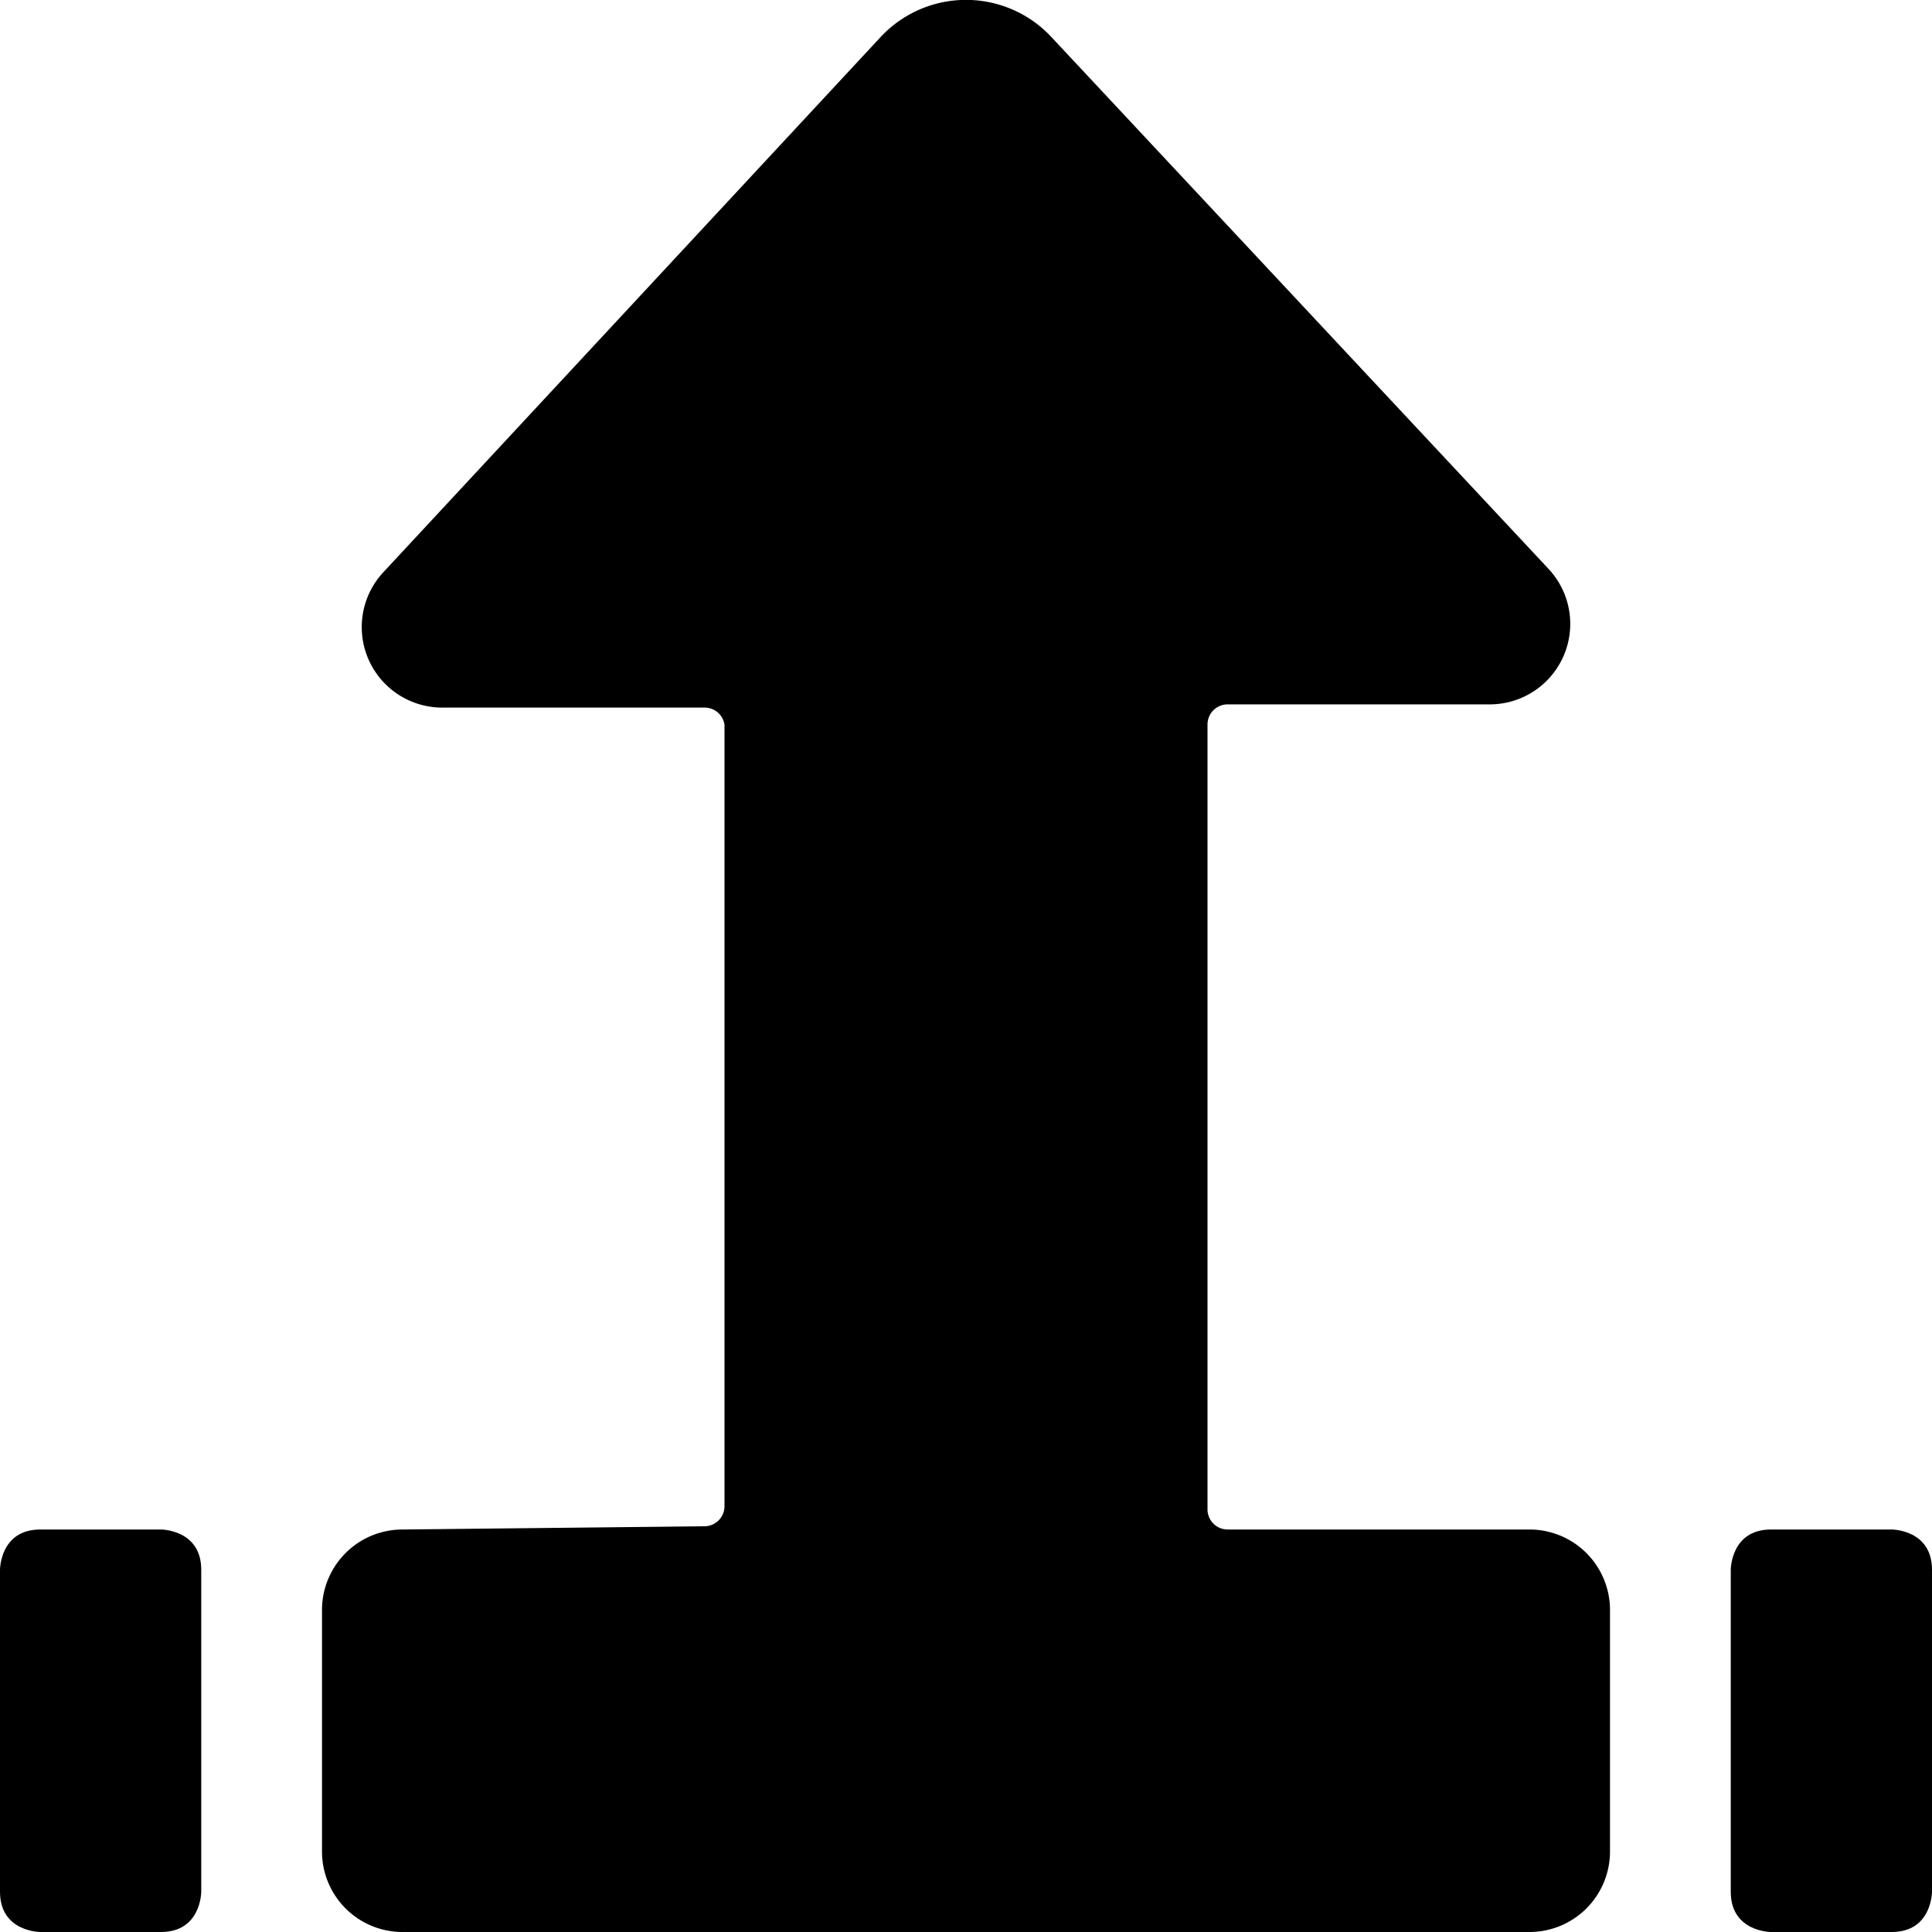 <svg xmlns="http://www.w3.org/2000/svg" viewBox="0 0 24 24"><g><path d="M5 19a1 1 0 0 0 -1 1v3a1 1 0 0 0 1 1h14a1 1 0 0 0 1 -1v-3a1 1 0 0 0 -1 -1h-3.75a0.25 0.25 0 0 1 -0.25 -0.25V9a0.25 0.25 0 0 1 0.25 -0.25h3.25a1 1 0 0 0 0.73 -1.69L13.07 0.47a1.45 1.45 0 0 0 -2.14 0L4.77 7.1a1 1 0 0 0 0.73 1.69h3.25A0.25 0.25 0 0 1 9 9v9.71a0.25 0.25 0 0 1 -0.25 0.25Z" fill="#000000" stroke-width="1"></path><path d="M22 19h1.5s0.5 0 0.5 0.5v4s0 0.5 -0.5 0.5H22s-0.5 0 -0.5 -0.5v-4s0 -0.5 0.5 -0.5" fill="#000000" stroke-width="1"></path><path d="M0.5 19H2s0.5 0 0.5 0.5v4s0 0.5 -0.5 0.5H0.5s-0.5 0 -0.5 -0.5v-4s0 -0.5 0.5 -0.5" fill="#000000" stroke-width="1"></path></g></svg>